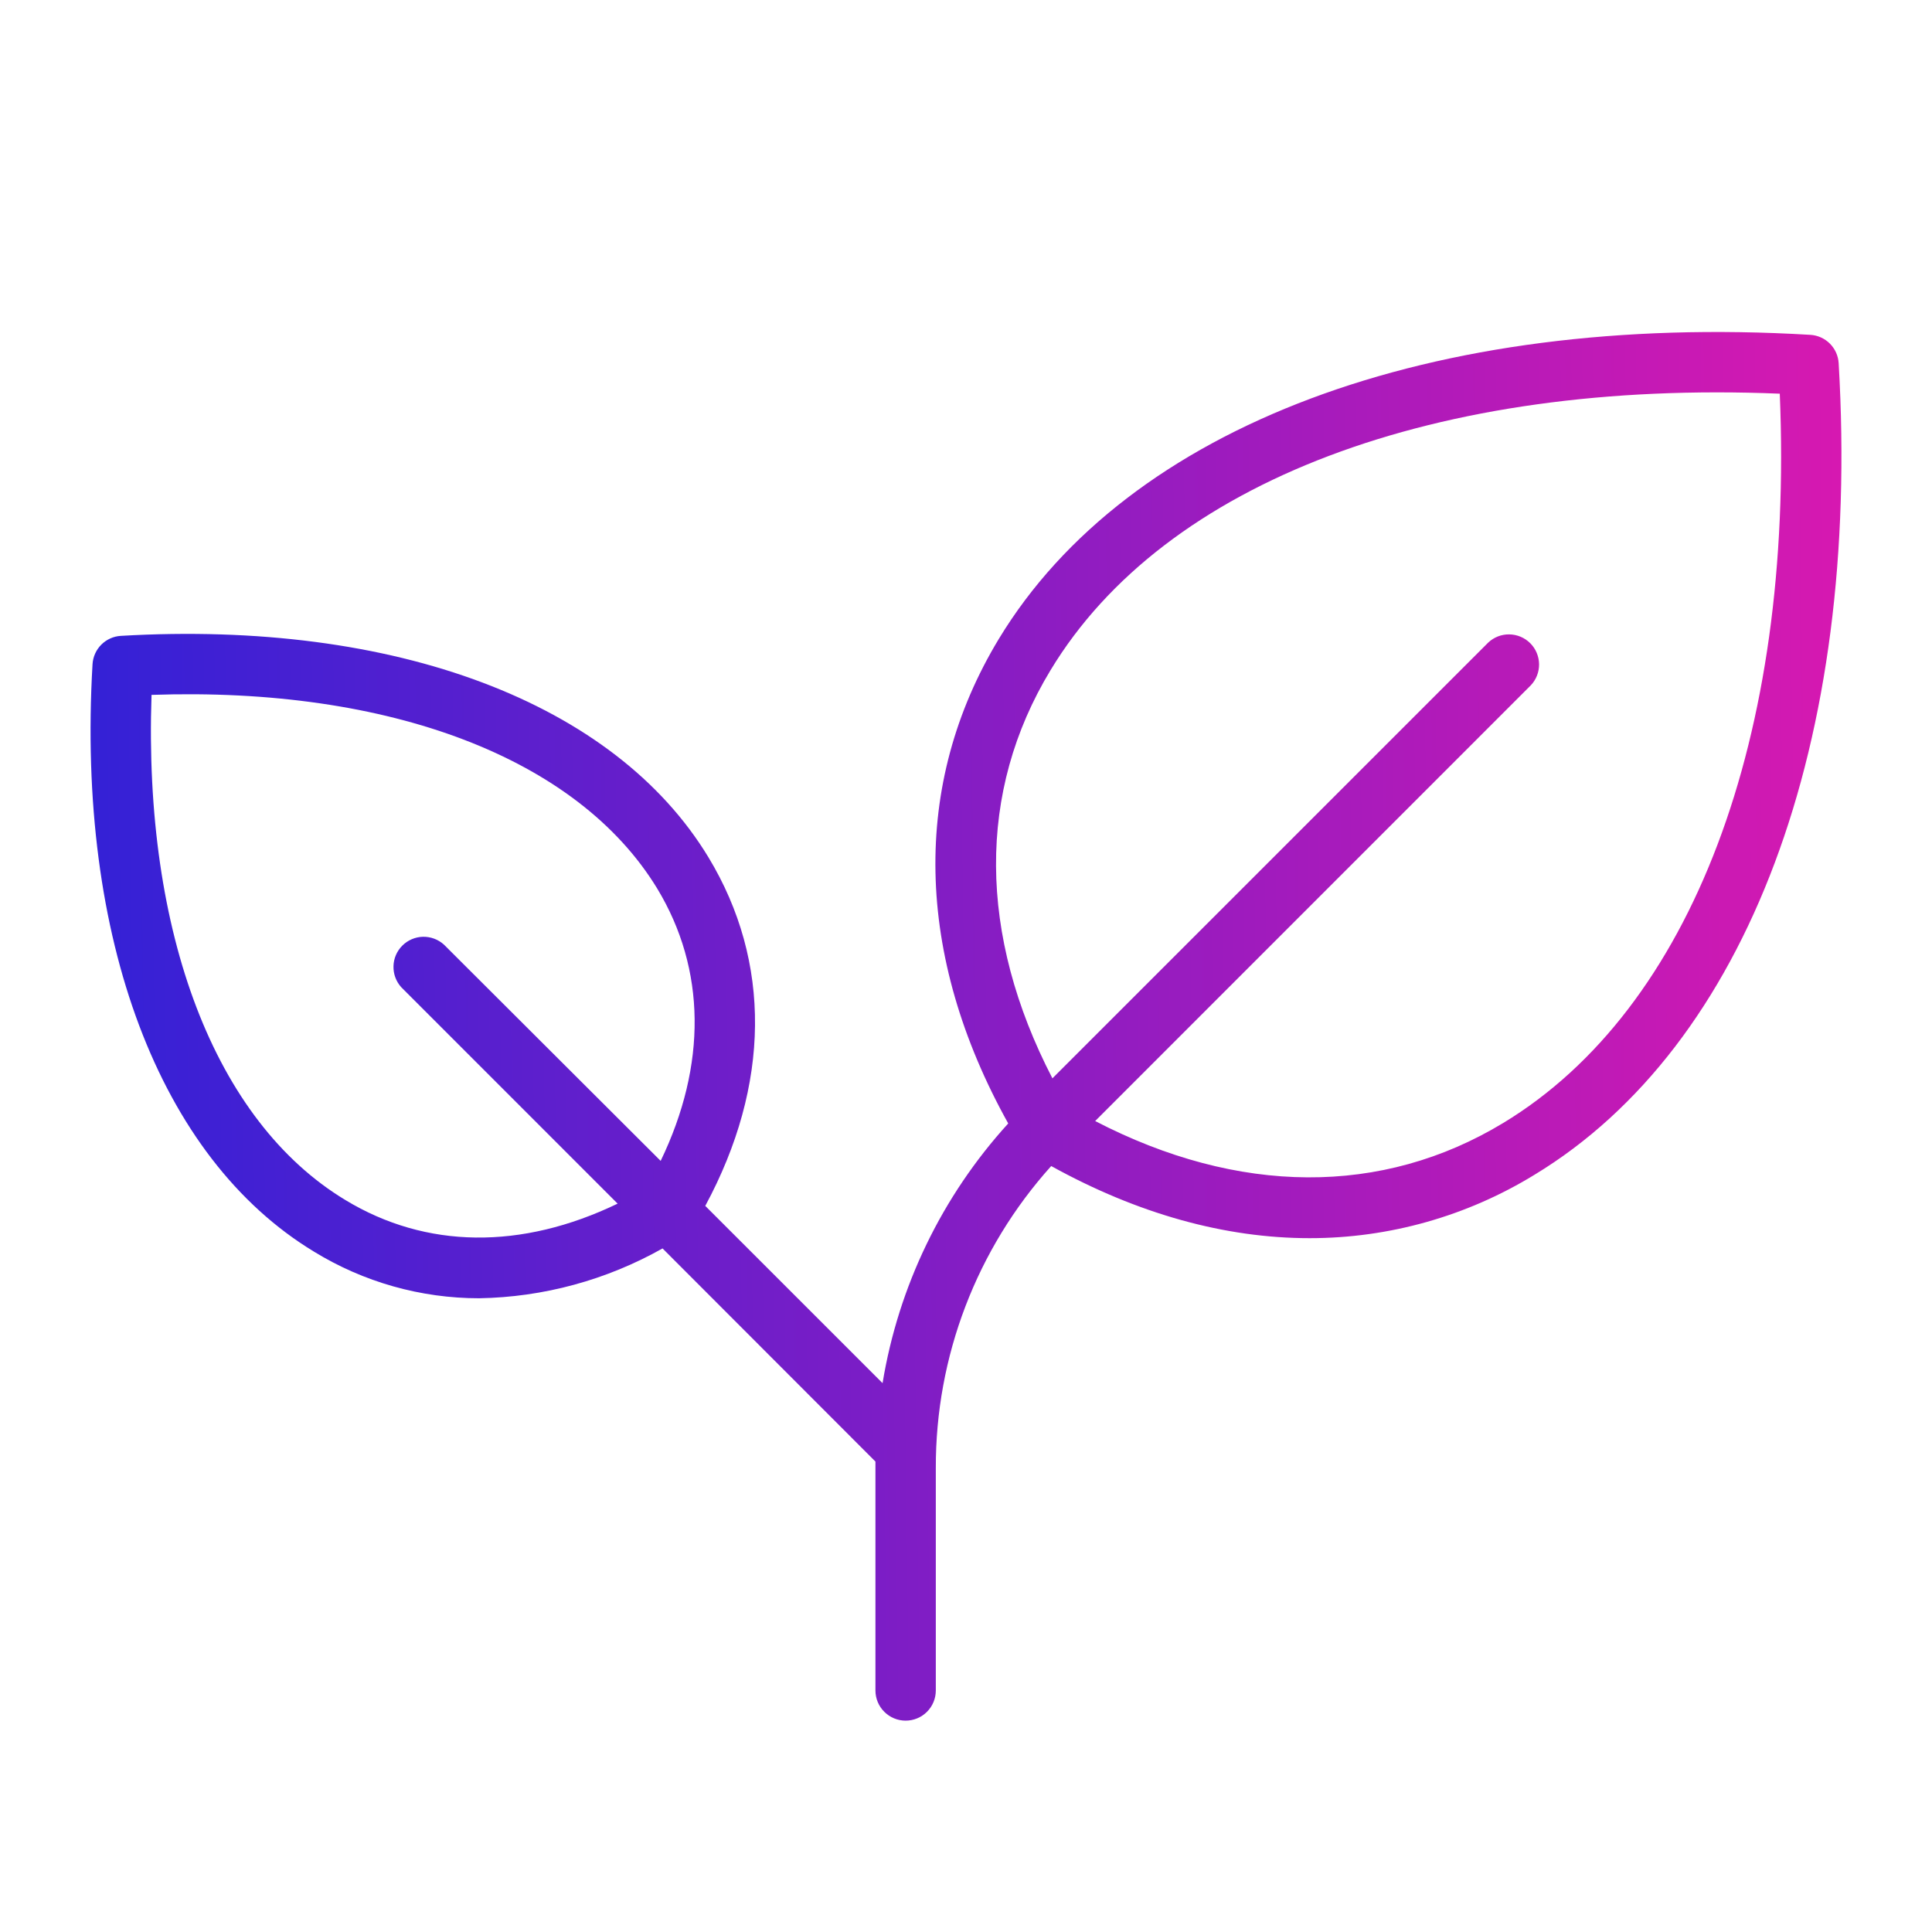 <svg xmlns="http://www.w3.org/2000/svg" width="48" height="48" viewBox="0 0 48 48" fill="none"><path d="M45.681 9.022C45.67 8.838 45.592 8.666 45.462 8.536C45.332 8.407 45.159 8.329 44.976 8.319C35.554 7.756 28.018 10.587 24.816 15.873C22.634 19.477 22.722 23.733 25.049 27.912C23.406 29.716 22.322 31.957 21.927 34.364L17.522 29.96C19.14 26.96 19.174 23.898 17.601 21.299C15.272 17.453 9.816 15.399 3 15.798C2.818 15.809 2.646 15.887 2.517 16.016C2.388 16.145 2.311 16.317 2.299 16.499C1.9 23.311 3.955 28.767 7.8 31.096C9.035 31.854 10.455 32.255 11.903 32.255C13.502 32.228 15.068 31.802 16.461 31.017L21.75 36.312V41.999C21.75 42.198 21.829 42.389 21.97 42.529C22.111 42.67 22.301 42.749 22.5 42.749C22.699 42.749 22.89 42.67 23.031 42.529C23.171 42.389 23.25 42.198 23.25 41.999V36.47C23.243 33.701 24.265 31.028 26.117 28.97C28.272 30.162 30.443 30.762 32.537 30.762C34.51 30.763 36.445 30.217 38.127 29.185C43.41 25.981 46.236 18.445 45.681 9.022ZM8.577 29.812C5.338 27.854 3.563 23.191 3.765 17.264C9.692 17.06 14.355 18.837 16.328 22.075C17.543 24.084 17.564 26.457 16.414 28.842L11.029 23.468C10.886 23.339 10.7 23.27 10.507 23.274C10.315 23.279 10.131 23.358 9.995 23.494C9.859 23.63 9.78 23.813 9.776 24.006C9.771 24.198 9.84 24.385 9.97 24.528L15.345 29.904C12.959 31.053 10.585 31.032 8.577 29.812ZM37.349 27.899C34.339 29.722 30.769 29.697 27.209 27.852L38.031 17.028C38.166 16.886 38.24 16.698 38.238 16.502C38.235 16.306 38.157 16.119 38.019 15.981C37.88 15.842 37.694 15.764 37.498 15.761C37.302 15.758 37.114 15.832 36.972 15.967L26.147 26.791C24.302 23.229 24.272 19.666 26.1 16.651C28.933 11.963 35.678 9.427 44.218 9.781C44.575 18.322 42.029 25.066 37.349 27.899Z" fill="url(#paint0_linear_6910_38320)"></path><defs><linearGradient id="paint0_linear_6910_38320" x1="2.25" y1="56.226" x2="48.116" y2="55.606" gradientUnits="userSpaceOnUse"><stop stop-color="#3221D7"></stop><stop offset="1" stop-color="#DD18AF"></stop></linearGradient></defs></svg>